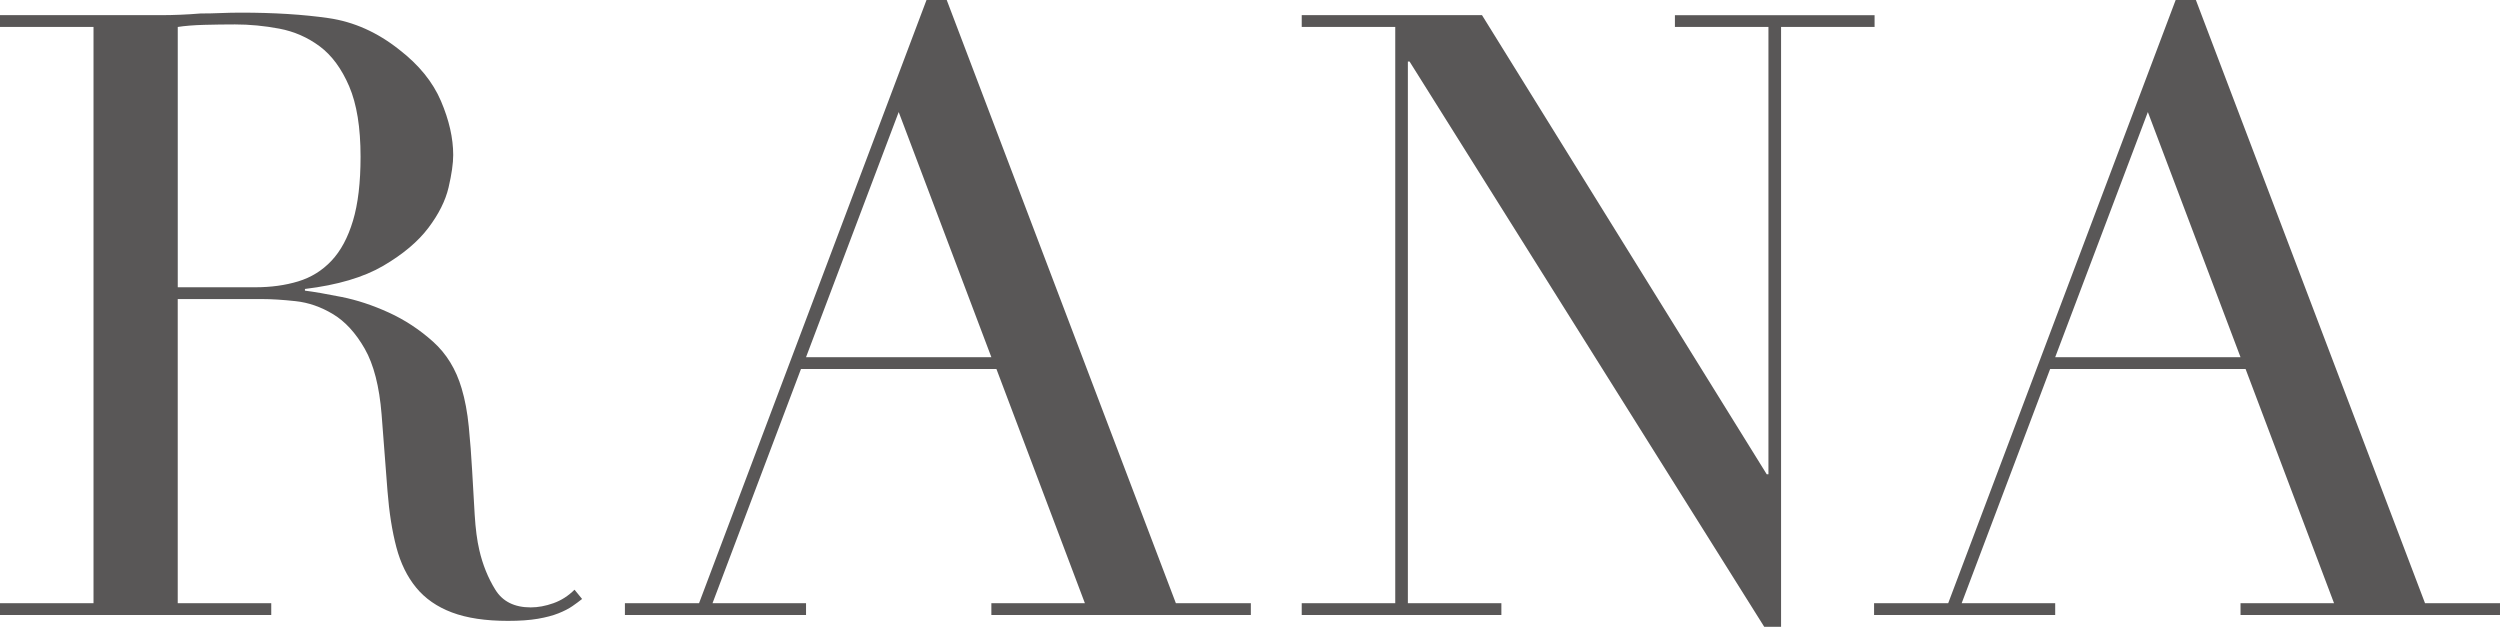 <svg viewBox="0 0 296.756 74.4" xmlns="http://www.w3.org/2000/svg"><g fill="#595757"><path d="m0 71.6h11.1v-68.4h-11.1v-1.4h19c.8 0 1.6-.016 2.399-.05.801-.033 1.601-.083 2.4-.15.8 0 1.6-.016 2.4-.05.8-.033 1.6-.05 2.399-.05 3.933 0 7.4.217 10.4.65 3 .434 5.8 1.684 8.399 3.75 2.333 1.8 3.983 3.834 4.95 6.1.966 2.267 1.45 4.4 1.45 6.4 0 1-.185 2.284-.55 3.85-.367 1.567-1.167 3.167-2.4 4.8-1.234 1.634-3.017 3.134-5.35 4.5-2.335 1.367-5.435 2.284-9.3 2.75v.2c1.065.134 2.516.384 4.35.75 1.833.367 3.7.984 5.6 1.85 1.9.867 3.65 2.017 5.25 3.45 1.601 1.434 2.733 3.284 3.4 5.55.4 1.334.683 2.85.85 4.55.166 1.7.301 3.45.4 5.25.1 1.8.2 3.534.3 5.2.101 1.667.283 3.067.55 4.2.4 1.734 1.033 3.3 1.9 4.7.865 1.4 2.266 2.1 4.2 2.1.865 0 1.766-.166 2.7-.5.933-.333 1.766-.866 2.5-1.6l.899 1.1c-.334.267-.717.55-1.149.85-.435.3-.984.584-1.65.85-.667.266-1.484.483-2.45.65-.967.166-2.149.25-3.55.25-2.667 0-4.885-.334-6.65-1-1.767-.666-3.184-1.65-4.25-2.95s-1.85-2.9-2.35-4.8c-.5-1.9-.85-4.116-1.05-6.65l-.7-9.1c-.268-3.333-.935-5.933-2-7.8-1.067-1.866-2.317-3.233-3.75-4.1-1.435-.866-2.917-1.383-4.45-1.55-1.534-.166-2.867-.25-4-.25h-10v36.1h11.101v1.4h-32.2zm21.1-37.5h9.2c1.865 0 3.565-.233 5.1-.7 1.533-.466 2.851-1.283 3.95-2.45 1.101-1.166 1.95-2.75 2.55-4.75.601-2 .9-4.533.9-7.6 0-3.466-.45-6.25-1.35-8.35-.9-2.1-2.067-3.683-3.5-4.75-1.435-1.066-3.035-1.766-4.801-2.1-1.767-.333-3.517-.5-5.25-.5-1.199 0-2.417.017-3.649.05-1.234.034-2.284.117-3.15.25v30.9z"/><path d="m74.178 71.6h8.801l27-71.6h2.399l27.2 71.6h8.9v1.4h-30.801v-1.4h11.101l-10.5-27.8h-23.2l-10.5 27.8h11.1v1.4h-21.5v-1.4zm32.5-58.3-11 29.1h22z"/><path d="m154.518 71.6h11.101v-68.4h-11.101v-1.4h21.4l33.8 54.5h.2v-53.1h-11.101v-1.4h23.7v1.4h-11.1v71.2h-2l-42.101-67.1h-.199v64.3h11.1v1.4h-23.7v-1.4z"/><path d="m222.456 71.6h8.8l27-71.6h2.4l27.199 71.6h8.9v1.4h-30.8v-1.4h11.1l-10.5-27.8h-23.2l-10.5 27.8h11.101v1.4h-21.5v-1.4zm32.5-58.3-11 29.1h22z"/></g></svg>